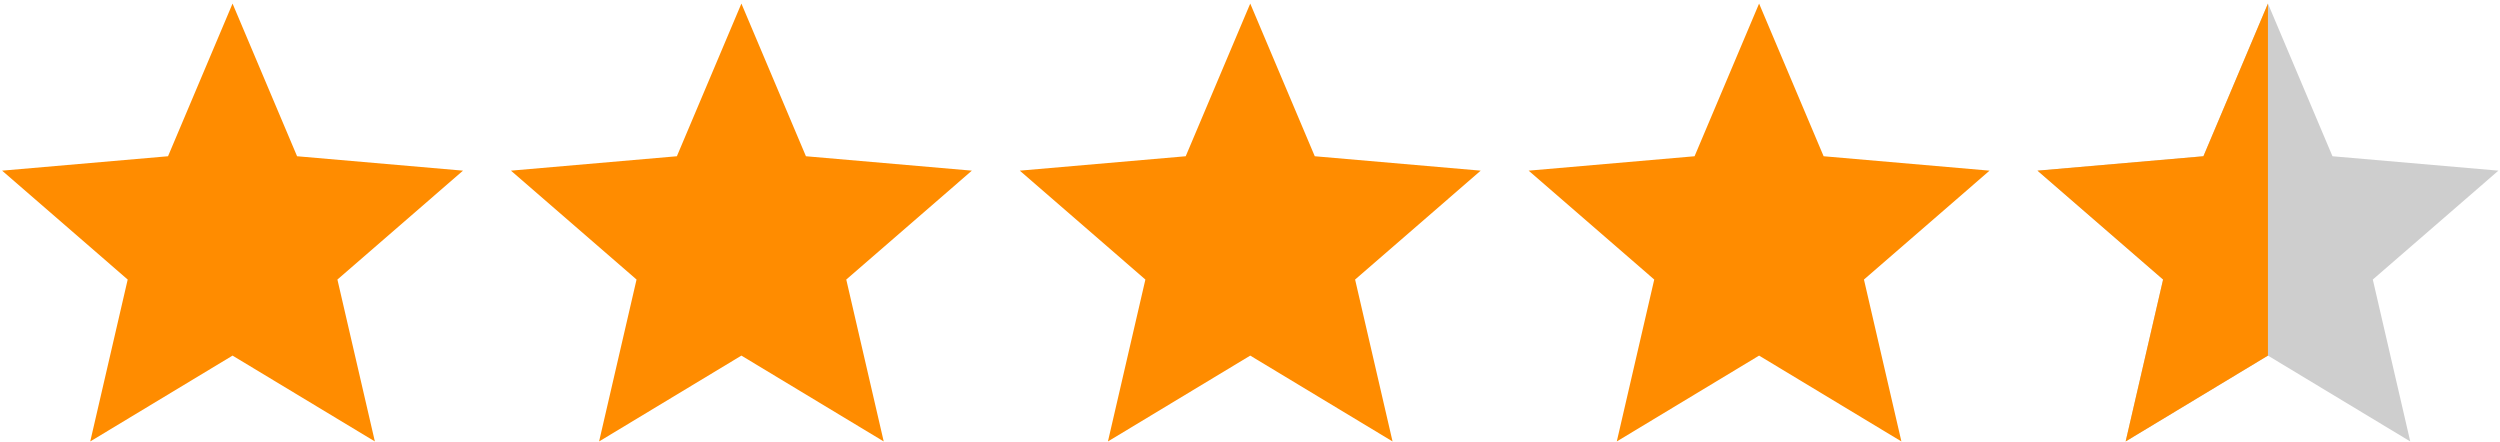 <?xml version="1.0" encoding="UTF-8"?> <svg xmlns="http://www.w3.org/2000/svg" width="678" height="120" viewBox="0 0 678 120" fill="none"><g clip-path="url(#clip0_4039_196)"><path d="M24.475 119.719L34.631 75.812L0.568 46.281L45.568 42.375L63.068 0.969L80.568 42.375L125.568 46.281L91.506 75.812L101.662 119.719L63.068 96.438L24.475 119.719Z" fill="#FF8C00"></path><path d="M162.475 119.719L172.631 75.812L138.568 46.281L183.568 42.375L201.068 0.969L218.568 42.375L263.568 46.281L229.506 75.812L239.662 119.719L201.068 96.438L162.475 119.719Z" fill="#FF8C00"></path><path d="M300.473 119.719L310.629 75.812L276.566 46.281L321.566 42.375L339.066 0.969L356.566 42.375L401.566 46.281L367.504 75.812L377.66 119.719L339.066 96.438L300.473 119.719Z" fill="#FF8C00"></path><path d="M438.473 119.719L448.629 75.812L414.566 46.281L459.566 42.375L477.066 0.969L494.566 42.375L539.566 46.281L505.504 75.812L515.66 119.719L477.066 96.438L438.473 119.719Z" fill="#FF8C00"></path><path d="M576.473 119.719L586.629 75.812L552.566 46.281L597.566 42.375L615.066 0.969L632.566 42.375L677.566 46.281L643.504 75.812L653.66 119.719L615.066 96.438L576.473 119.719Z" fill="#CECECE"></path><path d="M586.629 75.812L576.473 119.719L615.066 96.438V0.969L597.566 42.375L552.566 46.281L586.629 75.812Z" fill="#FF8C00"></path></g><defs><clipPath id="clip0_4039_196"><rect width="678" height="120" fill="white"></rect></clipPath></defs></svg> 